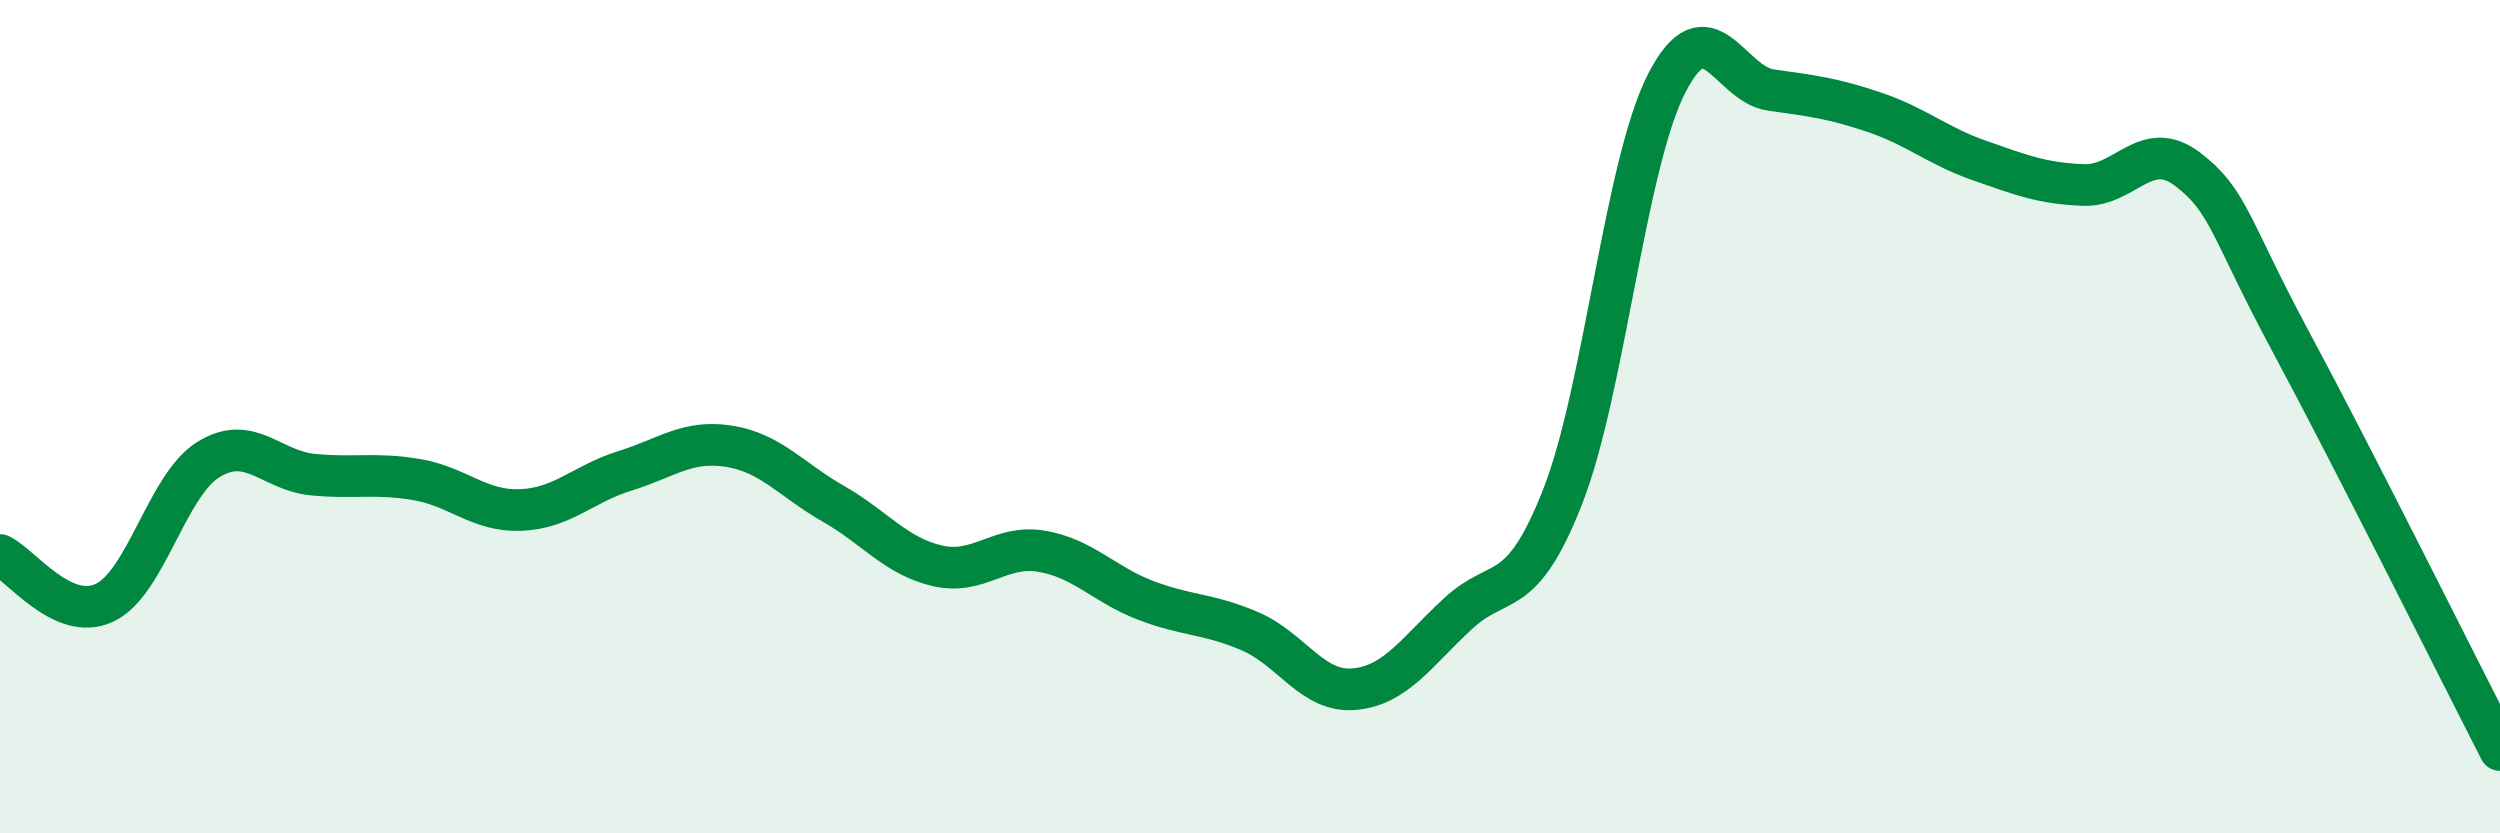 
    <svg width="60" height="20" viewBox="0 0 60 20" xmlns="http://www.w3.org/2000/svg">
      <path
        d="M 0,13.32 C 0.5,13.55 1.5,14.93 2.5,14.47 C 3.5,14.01 4,11.65 5,11.03 C 6,10.41 6.5,11.29 7.5,11.39 C 8.5,11.49 9,11.34 10,11.51 C 11,11.68 11.5,12.28 12.5,12.24 C 13.5,12.2 14,11.61 15,11.3 C 16,10.99 16.5,10.55 17.5,10.71 C 18.5,10.87 19,11.52 20,12.09 C 21,12.66 21.5,13.35 22.5,13.58 C 23.5,13.81 24,13.06 25,13.23 C 26,13.4 26.5,14.03 27.5,14.41 C 28.5,14.79 29,14.72 30,15.15 C 31,15.58 31.5,16.63 32.5,16.54 C 33.5,16.45 34,15.64 35,14.72 C 36,13.8 36.5,14.47 37.5,11.93 C 38.5,9.39 39,3.95 40,2 C 41,0.05 41.5,2.02 42.5,2.16 C 43.5,2.3 44,2.36 45,2.7 C 46,3.04 46.5,3.5 47.5,3.85 C 48.5,4.2 49,4.4 50,4.44 C 51,4.48 51.5,3.3 52.5,4.06 C 53.5,4.82 53.5,5.45 55,8.24 C 56.5,11.03 59,16.05 60,18L60 20L0 20Z"
        fill="#008740"
        opacity="0.1"
        stroke-linecap="round"
        stroke-linejoin="round"
      />
      <path
        d="M 0,13.32 C 0.5,13.55 1.5,14.93 2.5,14.47 C 3.5,14.01 4,11.65 5,11.03 C 6,10.41 6.5,11.29 7.5,11.39 C 8.5,11.49 9,11.34 10,11.51 C 11,11.68 11.5,12.28 12.5,12.24 C 13.5,12.2 14,11.61 15,11.3 C 16,10.99 16.5,10.55 17.5,10.71 C 18.5,10.87 19,11.52 20,12.09 C 21,12.66 21.5,13.35 22.5,13.58 C 23.5,13.81 24,13.06 25,13.23 C 26,13.4 26.5,14.03 27.5,14.41 C 28.5,14.79 29,14.72 30,15.15 C 31,15.58 31.5,16.63 32.5,16.54 C 33.5,16.45 34,15.64 35,14.72 C 36,13.8 36.5,14.47 37.5,11.93 C 38.5,9.39 39,3.95 40,2 C 41,0.05 41.5,2.02 42.5,2.16 C 43.5,2.3 44,2.36 45,2.7 C 46,3.04 46.5,3.5 47.5,3.85 C 48.5,4.2 49,4.4 50,4.44 C 51,4.48 51.5,3.3 52.5,4.06 C 53.5,4.82 53.5,5.45 55,8.24 C 56.5,11.03 59,16.05 60,18"
        stroke="#008740"
        stroke-width="1"
        fill="none"
        stroke-linecap="round"
        stroke-linejoin="round"
      />
    </svg>
  